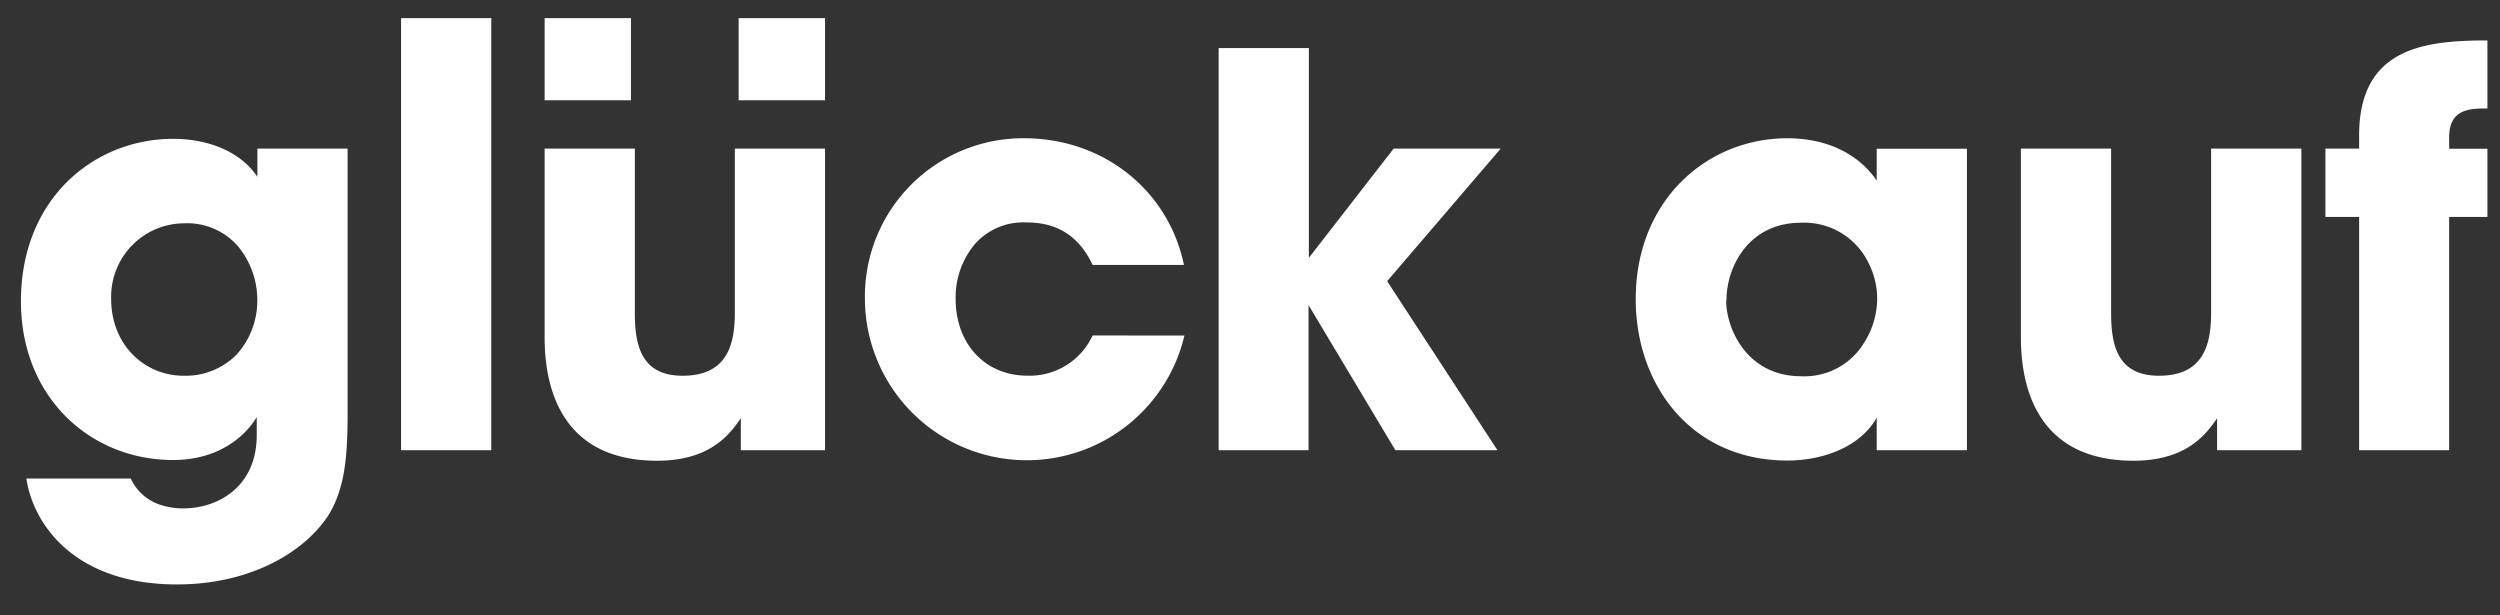 <svg id="Ebene_1" data-name="Ebene 1" xmlns="http://www.w3.org/2000/svg" viewBox="0 0 391.83 96.42"><rect x="0" y="0" width="391.83" height="96.42" fill="#333333" stroke="none"/><defs><style>.cls-1{fill:#fff}</style></defs><path class="cls-1" d="M54.48 64.85c0 7.07-.51 11.59-2.81 15.59C48 86.4 39.4 91.6 27.73 91.6 11.29 91.6 5.08 81.72 4.14 75h16.35A7.74 7.74 0 0 0 25 79.08a11.47 11.47 0 0 0 3.74.6c5.37 0 11.5-3.33 11.5-11.5v-2.81c-1.61 2.72-5.7 6.73-13.11 6.73-12.86 0-23.85-9.71-23.85-24.88C3.29 31 14.87 21.76 27.14 21.76c5.28 0 10.47 1.87 13.2 5.95v-4.42h14.14zM17.42 46.79c0 7.5 5.46 12.1 11.33 12.1A11.25 11.25 0 0 0 37 55.66a12.54 12.54 0 0 0 3.32-8.18 13.25 13.25 0 0 0-3-8.86A10.54 10.54 0 0 0 28.84 35a11.5 11.5 0 0 0-11.42 11.71zM62.86 2.84H77v67.72H62.86zM129.31 70.56h-13.2v-5c-1.62 2.31-4.6 6.65-13.12 6.65-16 0-17.63-13-17.63-19.34V23.29H99.5V49.1c0 5.19 1.11 9.79 7.49 9.79 7.07 0 8.18-5 8.18-9.88V23.29h14.14zM98.9 15.71H85.36V2.84H98.9zm30.41 0h-13.54V2.84h13.54zM185.64 52.59a25.38 25.38 0 0 1-50.08-5.8 24.8 24.8 0 0 1 24.95-25.12c12.53 0 22.66 8.26 25.05 19.85h-14.31c-1.54-3.24-4.35-6.65-10.22-6.65a10.15 10.15 0 0 0-8.18 3.32 13 13 0 0 0-3.07 8.69c0 6.9 4.52 12 11.25 12a10.88 10.88 0 0 0 10.22-6.3zM191 7.53h14.14v32.88l13.29-17.12h16.78l-17.8 20.78 17.29 26.49h-16l-13.61-22.74v22.74H191zM308.28 70.56h-14.14v-5.11c-2.56 4.6-8.43 6.73-14 6.73-15 0-23.77-11.76-23.77-25.3 0-15.5 11.16-25.21 23.77-25.21 7.75 0 12.09 3.75 14 6.64v-5h14.14zm-37.73-23.43c0 4.35 3.23 11.84 11.75 11.84a10.93 10.93 0 0 0 9.88-5.28 13 13 0 0 0 2-6 12.13 12.13 0 0 0-1.2-6.22 11.2 11.2 0 0 0-10.73-6.56c-8.09 0-11.66 6.81-11.66 12.18zM360.7 70.56h-13.21v-5c-1.62 2.31-4.6 6.65-13.11 6.65-16 0-17.64-13-17.64-19.34V23.29h14.14V49.1c0 5.19 1.11 9.79 7.5 9.79 7.07 0 8.17-5 8.17-9.88V23.29h14.15zM369.75 34h-5.28V23.29h5.28v-2.05c0-13.71 10.14-14.9 20.11-14.9V17c-2.64 0-6 0-6 4.52v1.79h6V34h-6v36.56h-14.11z"/></svg>